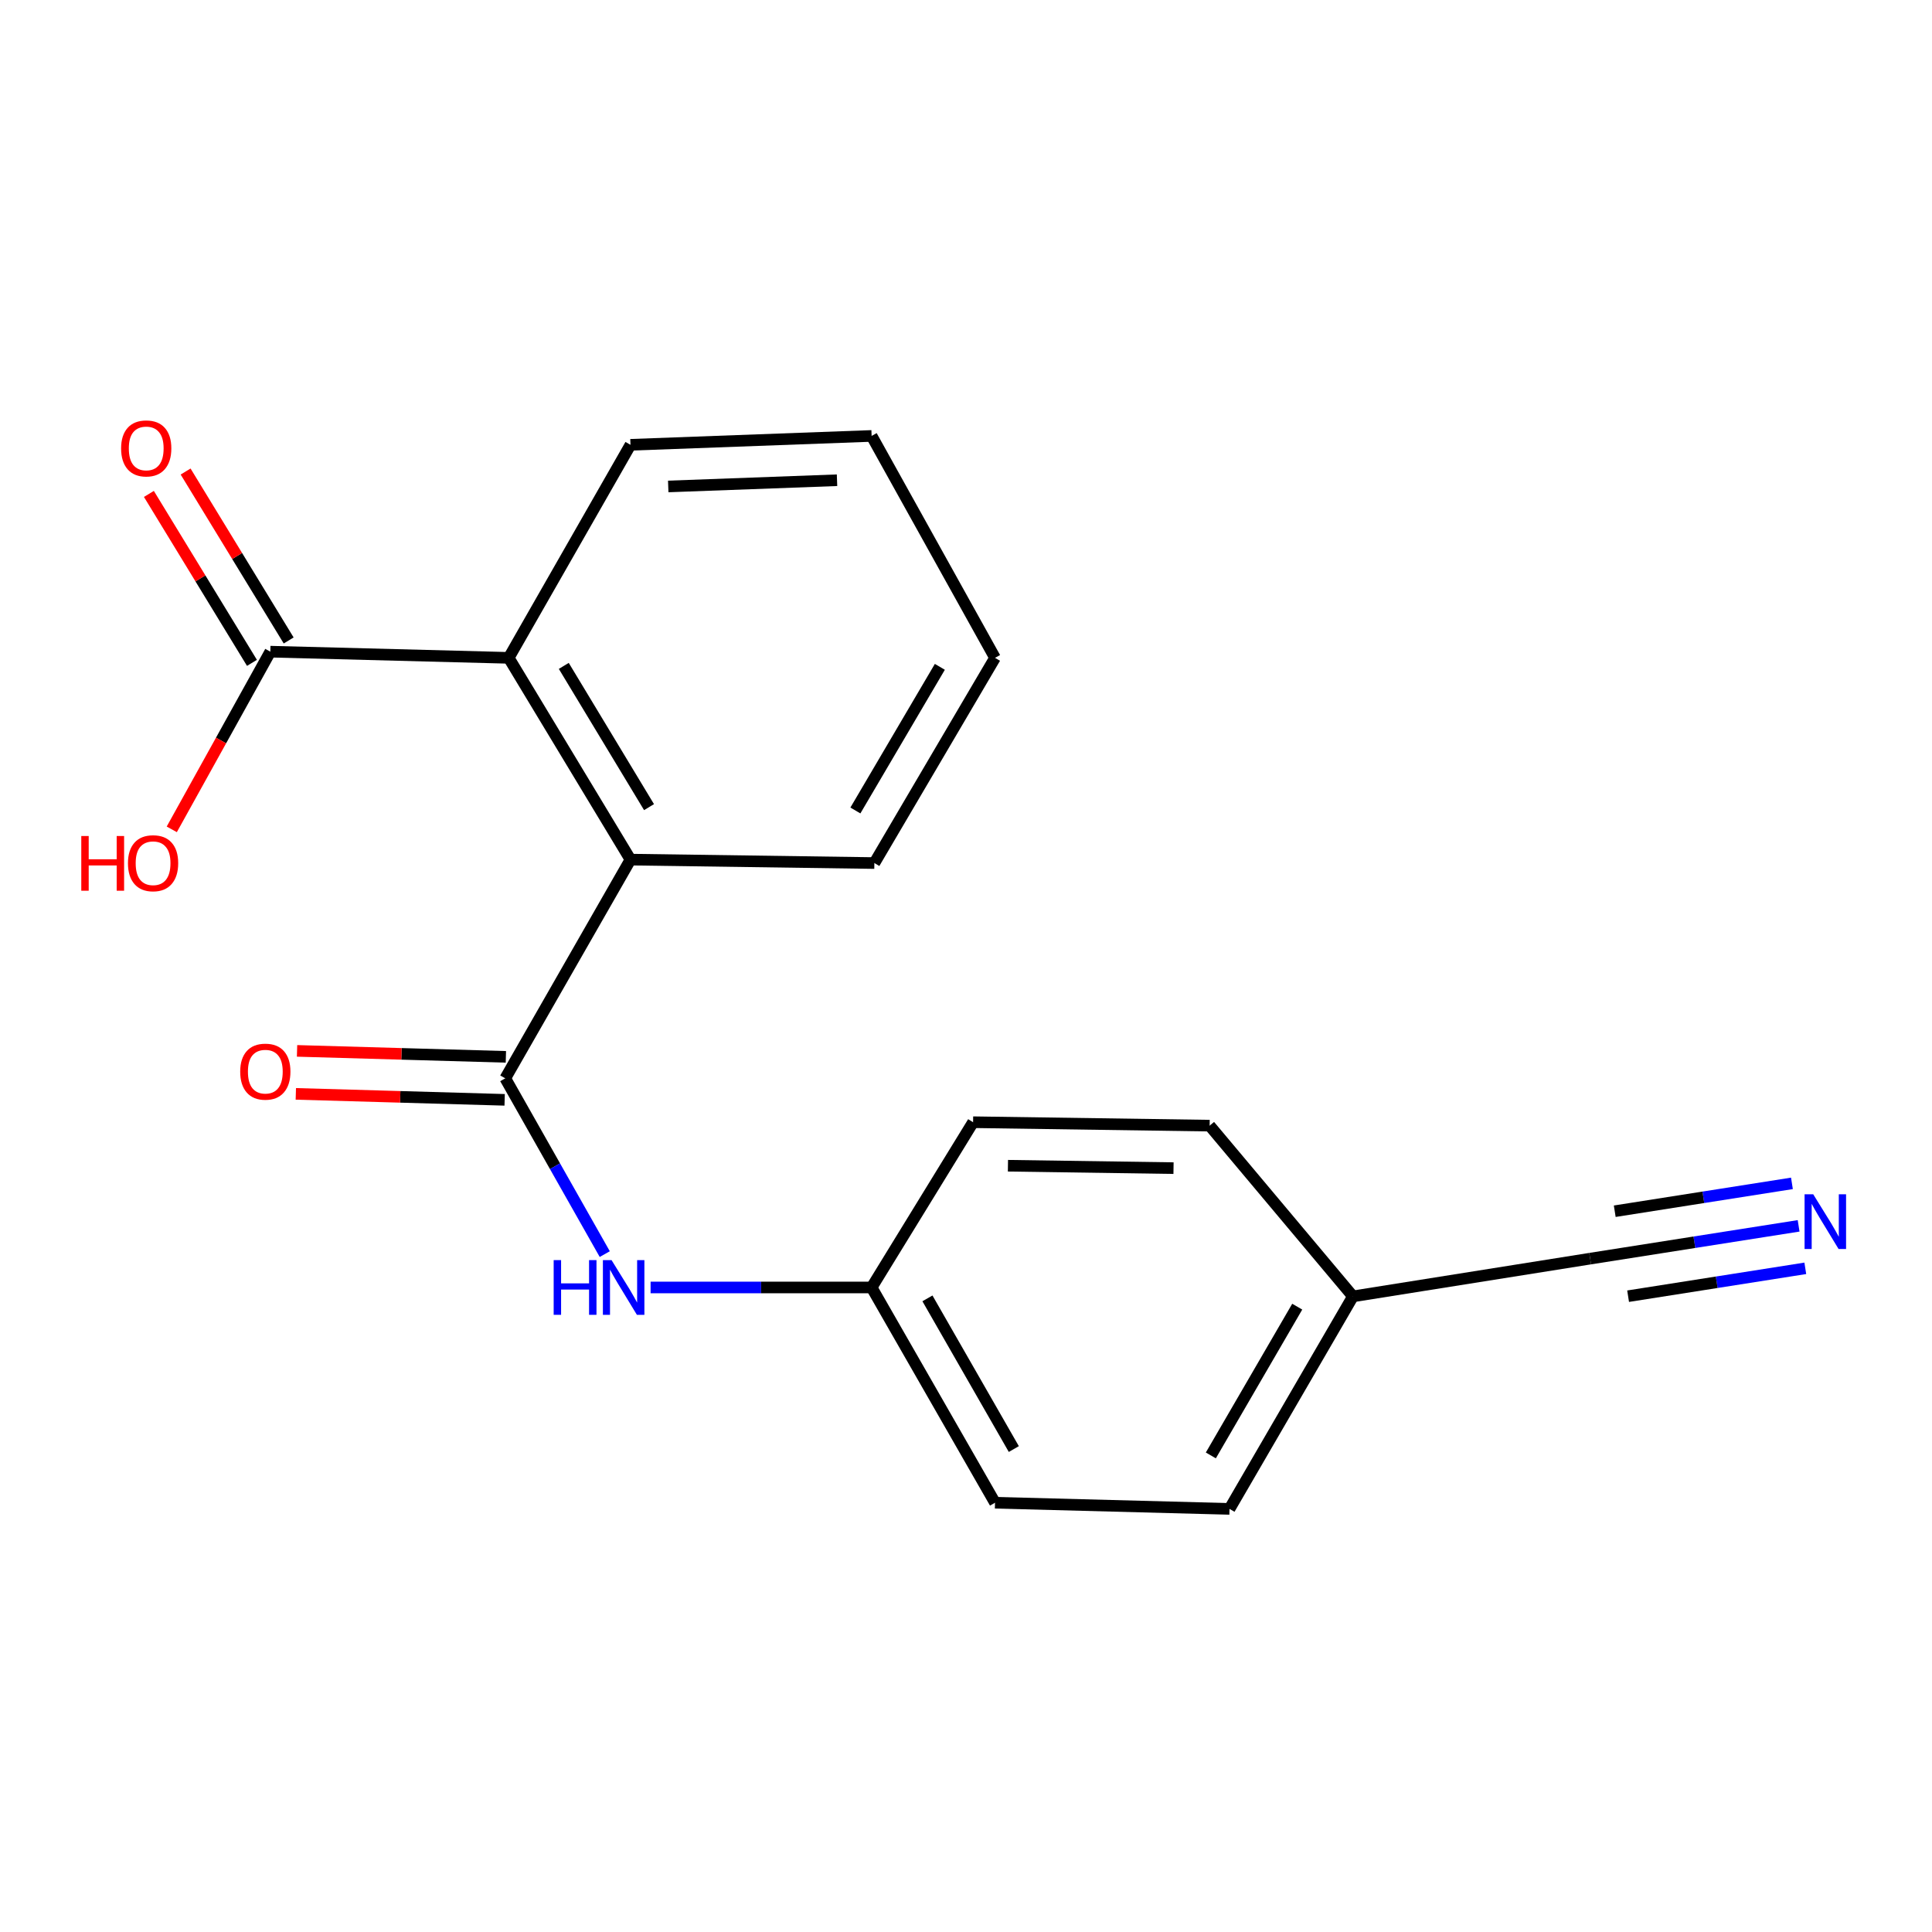 <?xml version='1.0' encoding='iso-8859-1'?>
<svg version='1.1' baseProfile='full'
              xmlns='http://www.w3.org/2000/svg'
                      xmlns:rdkit='http://www.rdkit.org/xml'
                      xmlns:xlink='http://www.w3.org/1999/xlink'
                  xml:space='preserve'
width='1000px' height='1000px' viewBox='0 0 1000 1000'>
<!-- END OF HEADER -->
<rect style='opacity:1.0;fill:#FFFFFF;stroke:none' width='1000' height='1000' x='0' y='0'> </rect>
<path class='bond-0' d='M 261.524,558.15 L 326.335,444.937' style='fill:none;fill-rule:evenodd;stroke:#000000;stroke-width:6px;stroke-linecap:butt;stroke-linejoin:miter;stroke-opacity:1' />
<path class='bond-3' d='M 261.524,558.15 L 287.273,603.636' style='fill:none;fill-rule:evenodd;stroke:#000000;stroke-width:6px;stroke-linecap:butt;stroke-linejoin:miter;stroke-opacity:1' />
<path class='bond-3' d='M 287.273,603.636 L 313.022,649.122' style='fill:none;fill-rule:evenodd;stroke:#0000FF;stroke-width:6px;stroke-linecap:butt;stroke-linejoin:miter;stroke-opacity:1' />
<path class='bond-6' d='M 261.842,547.025 L 207.798,545.48' style='fill:none;fill-rule:evenodd;stroke:#000000;stroke-width:6px;stroke-linecap:butt;stroke-linejoin:miter;stroke-opacity:1' />
<path class='bond-6' d='M 207.798,545.48 L 153.754,543.936' style='fill:none;fill-rule:evenodd;stroke:#FF0000;stroke-width:6px;stroke-linecap:butt;stroke-linejoin:miter;stroke-opacity:1' />
<path class='bond-6' d='M 261.206,569.275 L 207.162,567.73' style='fill:none;fill-rule:evenodd;stroke:#000000;stroke-width:6px;stroke-linecap:butt;stroke-linejoin:miter;stroke-opacity:1' />
<path class='bond-6' d='M 207.162,567.73 L 153.118,566.186' style='fill:none;fill-rule:evenodd;stroke:#FF0000;stroke-width:6px;stroke-linecap:butt;stroke-linejoin:miter;stroke-opacity:1' />
<path class='bond-1' d='M 326.335,444.937 L 263.304,340.504' style='fill:none;fill-rule:evenodd;stroke:#000000;stroke-width:6px;stroke-linecap:butt;stroke-linejoin:miter;stroke-opacity:1' />
<path class='bond-1' d='M 335.938,417.77 L 291.816,344.667' style='fill:none;fill-rule:evenodd;stroke:#000000;stroke-width:6px;stroke-linecap:butt;stroke-linejoin:miter;stroke-opacity:1' />
<path class='bond-15' d='M 326.335,444.937 L 452.57,446.718' style='fill:none;fill-rule:evenodd;stroke:#000000;stroke-width:6px;stroke-linecap:butt;stroke-linejoin:miter;stroke-opacity:1' />
<path class='bond-2' d='M 263.304,340.504 L 139.914,337.301' style='fill:none;fill-rule:evenodd;stroke:#000000;stroke-width:6px;stroke-linecap:butt;stroke-linejoin:miter;stroke-opacity:1' />
<path class='bond-16' d='M 263.304,340.504 L 326.335,230.234' style='fill:none;fill-rule:evenodd;stroke:#000000;stroke-width:6px;stroke-linecap:butt;stroke-linejoin:miter;stroke-opacity:1' />
<path class='bond-7' d='M 149.415,331.505 L 122.743,287.784' style='fill:none;fill-rule:evenodd;stroke:#000000;stroke-width:6px;stroke-linecap:butt;stroke-linejoin:miter;stroke-opacity:1' />
<path class='bond-7' d='M 122.743,287.784 L 96.07,244.062' style='fill:none;fill-rule:evenodd;stroke:#FF0000;stroke-width:6px;stroke-linecap:butt;stroke-linejoin:miter;stroke-opacity:1' />
<path class='bond-7' d='M 130.413,343.098 L 103.741,299.376' style='fill:none;fill-rule:evenodd;stroke:#000000;stroke-width:6px;stroke-linecap:butt;stroke-linejoin:miter;stroke-opacity:1' />
<path class='bond-7' d='M 103.741,299.376 L 77.068,255.655' style='fill:none;fill-rule:evenodd;stroke:#FF0000;stroke-width:6px;stroke-linecap:butt;stroke-linejoin:miter;stroke-opacity:1' />
<path class='bond-10' d='M 139.914,337.301 L 114.412,383.286' style='fill:none;fill-rule:evenodd;stroke:#000000;stroke-width:6px;stroke-linecap:butt;stroke-linejoin:miter;stroke-opacity:1' />
<path class='bond-10' d='M 114.412,383.286 L 88.909,429.27' style='fill:none;fill-rule:evenodd;stroke:#FF0000;stroke-width:6px;stroke-linecap:butt;stroke-linejoin:miter;stroke-opacity:1' />
<path class='bond-8' d='M 336.747,666.391 L 393.947,666.391' style='fill:none;fill-rule:evenodd;stroke:#0000FF;stroke-width:6px;stroke-linecap:butt;stroke-linejoin:miter;stroke-opacity:1' />
<path class='bond-8' d='M 393.947,666.391 L 451.148,666.391' style='fill:none;fill-rule:evenodd;stroke:#000000;stroke-width:6px;stroke-linecap:butt;stroke-linejoin:miter;stroke-opacity:1' />
<path class='bond-4' d='M 930.962,634.496 L 877.012,642.981' style='fill:none;fill-rule:evenodd;stroke:#0000FF;stroke-width:6px;stroke-linecap:butt;stroke-linejoin:miter;stroke-opacity:1' />
<path class='bond-4' d='M 877.012,642.981 L 823.062,651.465' style='fill:none;fill-rule:evenodd;stroke:#000000;stroke-width:6px;stroke-linecap:butt;stroke-linejoin:miter;stroke-opacity:1' />
<path class='bond-4' d='M 927.504,612.507 L 881.646,619.719' style='fill:none;fill-rule:evenodd;stroke:#0000FF;stroke-width:6px;stroke-linecap:butt;stroke-linejoin:miter;stroke-opacity:1' />
<path class='bond-4' d='M 881.646,619.719 L 835.789,626.931' style='fill:none;fill-rule:evenodd;stroke:#000000;stroke-width:6px;stroke-linecap:butt;stroke-linejoin:miter;stroke-opacity:1' />
<path class='bond-4' d='M 934.421,656.485 L 888.563,663.697' style='fill:none;fill-rule:evenodd;stroke:#0000FF;stroke-width:6px;stroke-linecap:butt;stroke-linejoin:miter;stroke-opacity:1' />
<path class='bond-4' d='M 888.563,663.697 L 842.705,670.909' style='fill:none;fill-rule:evenodd;stroke:#000000;stroke-width:6px;stroke-linecap:butt;stroke-linejoin:miter;stroke-opacity:1' />
<path class='bond-5' d='M 823.062,651.465 L 700.278,671.004' style='fill:none;fill-rule:evenodd;stroke:#000000;stroke-width:6px;stroke-linecap:butt;stroke-linejoin:miter;stroke-opacity:1' />
<path class='bond-11' d='M 451.148,666.391 L 503.667,580.854' style='fill:none;fill-rule:evenodd;stroke:#000000;stroke-width:6px;stroke-linecap:butt;stroke-linejoin:miter;stroke-opacity:1' />
<path class='bond-12' d='M 451.148,666.391 L 515.019,777.811' style='fill:none;fill-rule:evenodd;stroke:#000000;stroke-width:6px;stroke-linecap:butt;stroke-linejoin:miter;stroke-opacity:1' />
<path class='bond-12' d='M 480.039,672.034 L 524.75,750.028' style='fill:none;fill-rule:evenodd;stroke:#000000;stroke-width:6px;stroke-linecap:butt;stroke-linejoin:miter;stroke-opacity:1' />
<path class='bond-9' d='M 700.278,671.004 L 636.394,781.002' style='fill:none;fill-rule:evenodd;stroke:#000000;stroke-width:6px;stroke-linecap:butt;stroke-linejoin:miter;stroke-opacity:1' />
<path class='bond-9' d='M 671.447,676.325 L 626.728,753.323' style='fill:none;fill-rule:evenodd;stroke:#000000;stroke-width:6px;stroke-linecap:butt;stroke-linejoin:miter;stroke-opacity:1' />
<path class='bond-19' d='M 700.278,671.004 L 626.105,582.635' style='fill:none;fill-rule:evenodd;stroke:#000000;stroke-width:6px;stroke-linecap:butt;stroke-linejoin:miter;stroke-opacity:1' />
<path class='bond-14' d='M 503.667,580.854 L 626.105,582.635' style='fill:none;fill-rule:evenodd;stroke:#000000;stroke-width:6px;stroke-linecap:butt;stroke-linejoin:miter;stroke-opacity:1' />
<path class='bond-14' d='M 521.709,603.378 L 607.416,604.625' style='fill:none;fill-rule:evenodd;stroke:#000000;stroke-width:6px;stroke-linecap:butt;stroke-linejoin:miter;stroke-opacity:1' />
<path class='bond-13' d='M 515.019,777.811 L 636.394,781.002' style='fill:none;fill-rule:evenodd;stroke:#000000;stroke-width:6px;stroke-linecap:butt;stroke-linejoin:miter;stroke-opacity:1' />
<path class='bond-18' d='M 452.57,446.718 L 515.019,340.504' style='fill:none;fill-rule:evenodd;stroke:#000000;stroke-width:6px;stroke-linecap:butt;stroke-linejoin:miter;stroke-opacity:1' />
<path class='bond-18' d='M 442.749,419.504 L 486.463,345.154' style='fill:none;fill-rule:evenodd;stroke:#000000;stroke-width:6px;stroke-linecap:butt;stroke-linejoin:miter;stroke-opacity:1' />
<path class='bond-20' d='M 326.335,230.234 L 451.148,225.634' style='fill:none;fill-rule:evenodd;stroke:#000000;stroke-width:6px;stroke-linecap:butt;stroke-linejoin:miter;stroke-opacity:1' />
<path class='bond-20' d='M 345.877,251.789 L 433.246,248.568' style='fill:none;fill-rule:evenodd;stroke:#000000;stroke-width:6px;stroke-linecap:butt;stroke-linejoin:miter;stroke-opacity:1' />
<path class='bond-17' d='M 451.148,225.634 L 515.019,340.504' style='fill:none;fill-rule:evenodd;stroke:#000000;stroke-width:6px;stroke-linecap:butt;stroke-linejoin:miter;stroke-opacity:1' />
<path  class='atom-4' d='M 286.578 652.231
L 290.418 652.231
L 290.418 664.271
L 304.898 664.271
L 304.898 652.231
L 308.738 652.231
L 308.738 680.551
L 304.898 680.551
L 304.898 667.471
L 290.418 667.471
L 290.418 680.551
L 286.578 680.551
L 286.578 652.231
' fill='#0000FF'/>
<path  class='atom-4' d='M 316.538 652.231
L 325.818 667.231
Q 326.738 668.711, 328.218 671.391
Q 329.698 674.071, 329.778 674.231
L 329.778 652.231
L 333.538 652.231
L 333.538 680.551
L 329.658 680.551
L 319.698 664.151
Q 318.538 662.231, 317.298 660.031
Q 316.098 657.831, 315.738 657.151
L 315.738 680.551
L 312.058 680.551
L 312.058 652.231
L 316.538 652.231
' fill='#0000FF'/>
<path  class='atom-5' d='M 938.523 618.163
L 947.803 633.163
Q 948.723 634.643, 950.203 637.323
Q 951.683 640.003, 951.763 640.163
L 951.763 618.163
L 955.523 618.163
L 955.523 646.483
L 951.643 646.483
L 941.683 630.083
Q 940.523 628.163, 939.283 625.963
Q 938.083 623.763, 937.723 623.083
L 937.723 646.483
L 934.043 646.483
L 934.043 618.163
L 938.523 618.163
' fill='#0000FF'/>
<path  class='atom-7' d='M 124.33 554.681
Q 124.33 547.881, 127.69 544.081
Q 131.05 540.281, 137.33 540.281
Q 143.61 540.281, 146.97 544.081
Q 150.33 547.881, 150.33 554.681
Q 150.33 561.561, 146.93 565.481
Q 143.53 569.361, 137.33 569.361
Q 131.09 569.361, 127.69 565.481
Q 124.33 561.601, 124.33 554.681
M 137.33 566.161
Q 141.65 566.161, 143.97 563.281
Q 146.33 560.361, 146.33 554.681
Q 146.33 549.121, 143.97 546.321
Q 141.65 543.481, 137.33 543.481
Q 133.01 543.481, 130.65 546.281
Q 128.33 549.081, 128.33 554.681
Q 128.33 560.401, 130.65 563.281
Q 133.01 566.161, 137.33 566.161
' fill='#FF0000'/>
<path  class='atom-8' d='M 62.684 232.095
Q 62.684 225.295, 66.044 221.495
Q 69.404 217.695, 75.684 217.695
Q 81.964 217.695, 85.324 221.495
Q 88.684 225.295, 88.684 232.095
Q 88.684 238.975, 85.284 242.895
Q 81.884 246.775, 75.684 246.775
Q 69.444 246.775, 66.044 242.895
Q 62.684 239.015, 62.684 232.095
M 75.684 243.575
Q 80.004 243.575, 82.324 240.695
Q 84.684 237.775, 84.684 232.095
Q 84.684 226.535, 82.324 223.735
Q 80.004 220.895, 75.684 220.895
Q 71.364 220.895, 69.004 223.695
Q 66.684 226.495, 66.684 232.095
Q 66.684 237.815, 69.004 240.695
Q 71.364 243.575, 75.684 243.575
' fill='#FF0000'/>
<path  class='atom-11' d='M 42.073 432.718
L 45.913 432.718
L 45.913 444.758
L 60.393 444.758
L 60.393 432.718
L 64.233 432.718
L 64.233 461.038
L 60.393 461.038
L 60.393 447.958
L 45.913 447.958
L 45.913 461.038
L 42.073 461.038
L 42.073 432.718
' fill='#FF0000'/>
<path  class='atom-11' d='M 66.233 446.798
Q 66.233 439.998, 69.593 436.198
Q 72.953 432.398, 79.233 432.398
Q 85.513 432.398, 88.873 436.198
Q 92.233 439.998, 92.233 446.798
Q 92.233 453.678, 88.833 457.598
Q 85.433 461.478, 79.233 461.478
Q 72.993 461.478, 69.593 457.598
Q 66.233 453.718, 66.233 446.798
M 79.233 458.278
Q 83.553 458.278, 85.873 455.398
Q 88.233 452.478, 88.233 446.798
Q 88.233 441.238, 85.873 438.438
Q 83.553 435.598, 79.233 435.598
Q 74.913 435.598, 72.553 438.398
Q 70.233 441.198, 70.233 446.798
Q 70.233 452.518, 72.553 455.398
Q 74.913 458.278, 79.233 458.278
' fill='#FF0000'/>
</svg>

